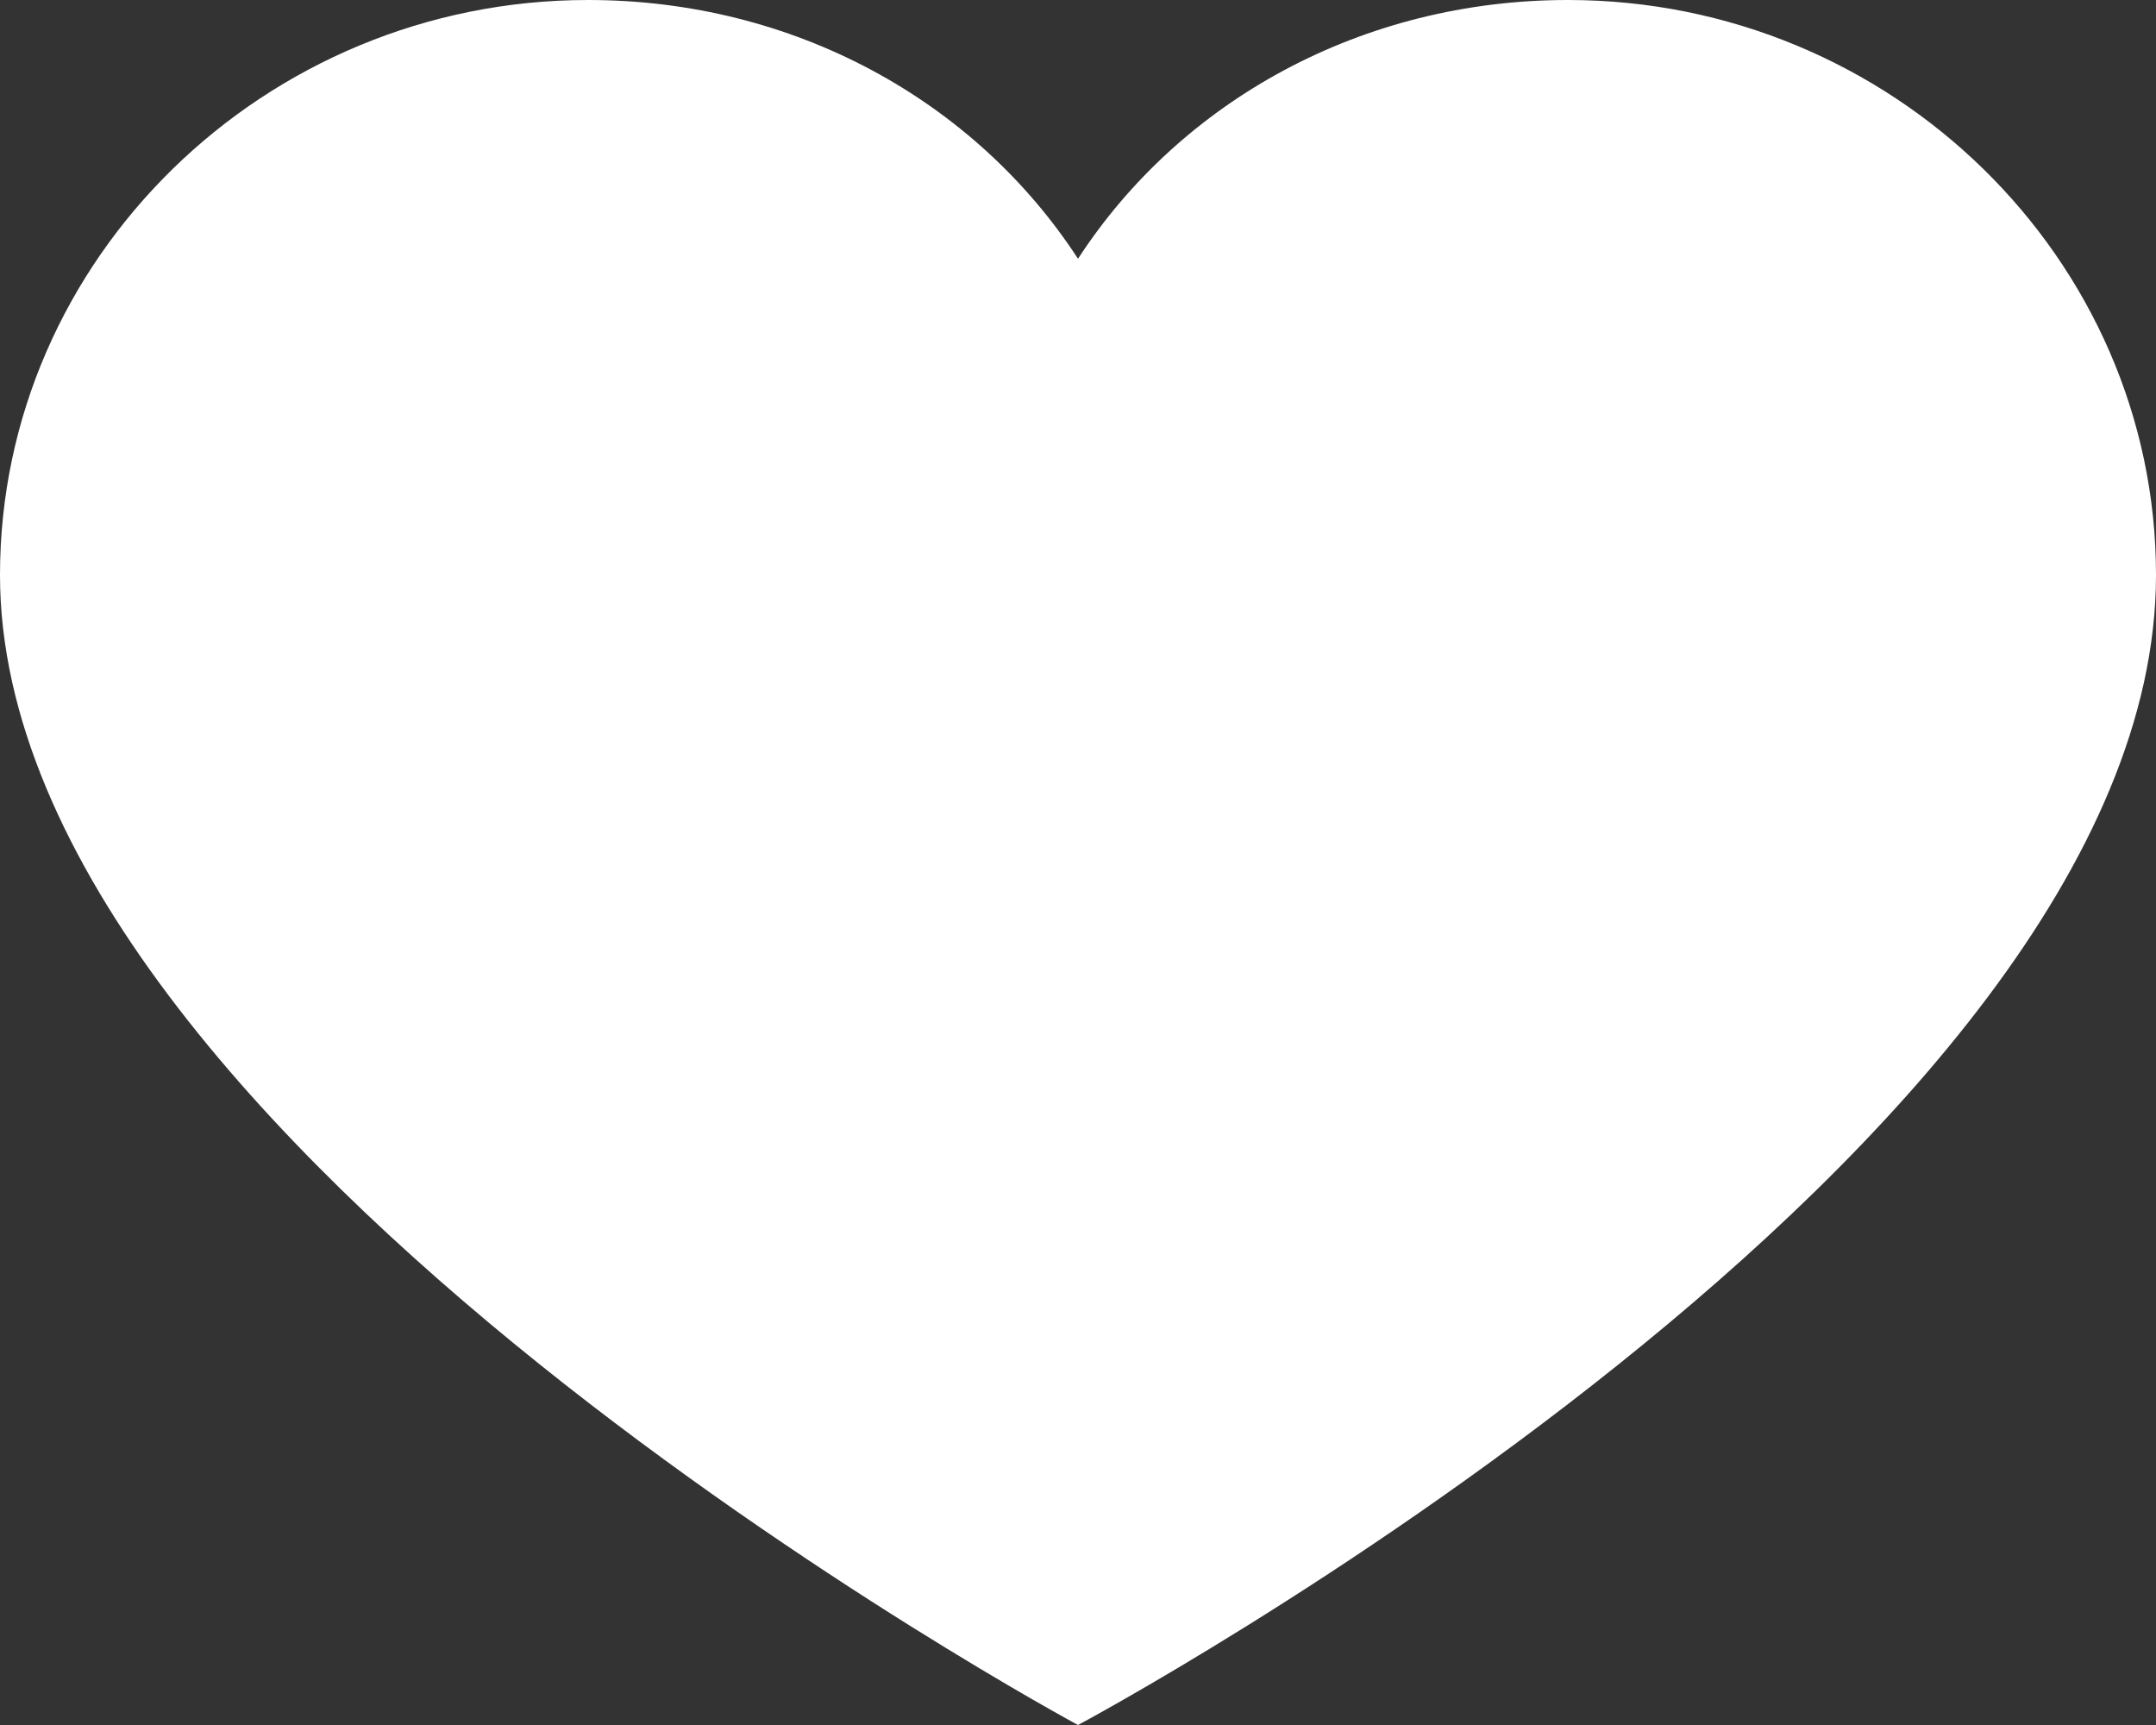 <svg width="30" height="24" viewBox="0 0 30 24" fill="none" xmlns="http://www.w3.org/2000/svg">
  <rect x="0" y="0" width="30" height="24" fill="#333333" stroke="none"/>
  <path d="M21.818 0C18.954 0 16.432 1.4 15 3.6C13.568 1.4 11.046 0 8.182 0C3.682 0 0 3.6 0 8C0 15.933 15 24 15 24C15 24 30 16 30 8C30 3.6 26.318 0 21.818 0Z" fill="white" />
</svg>